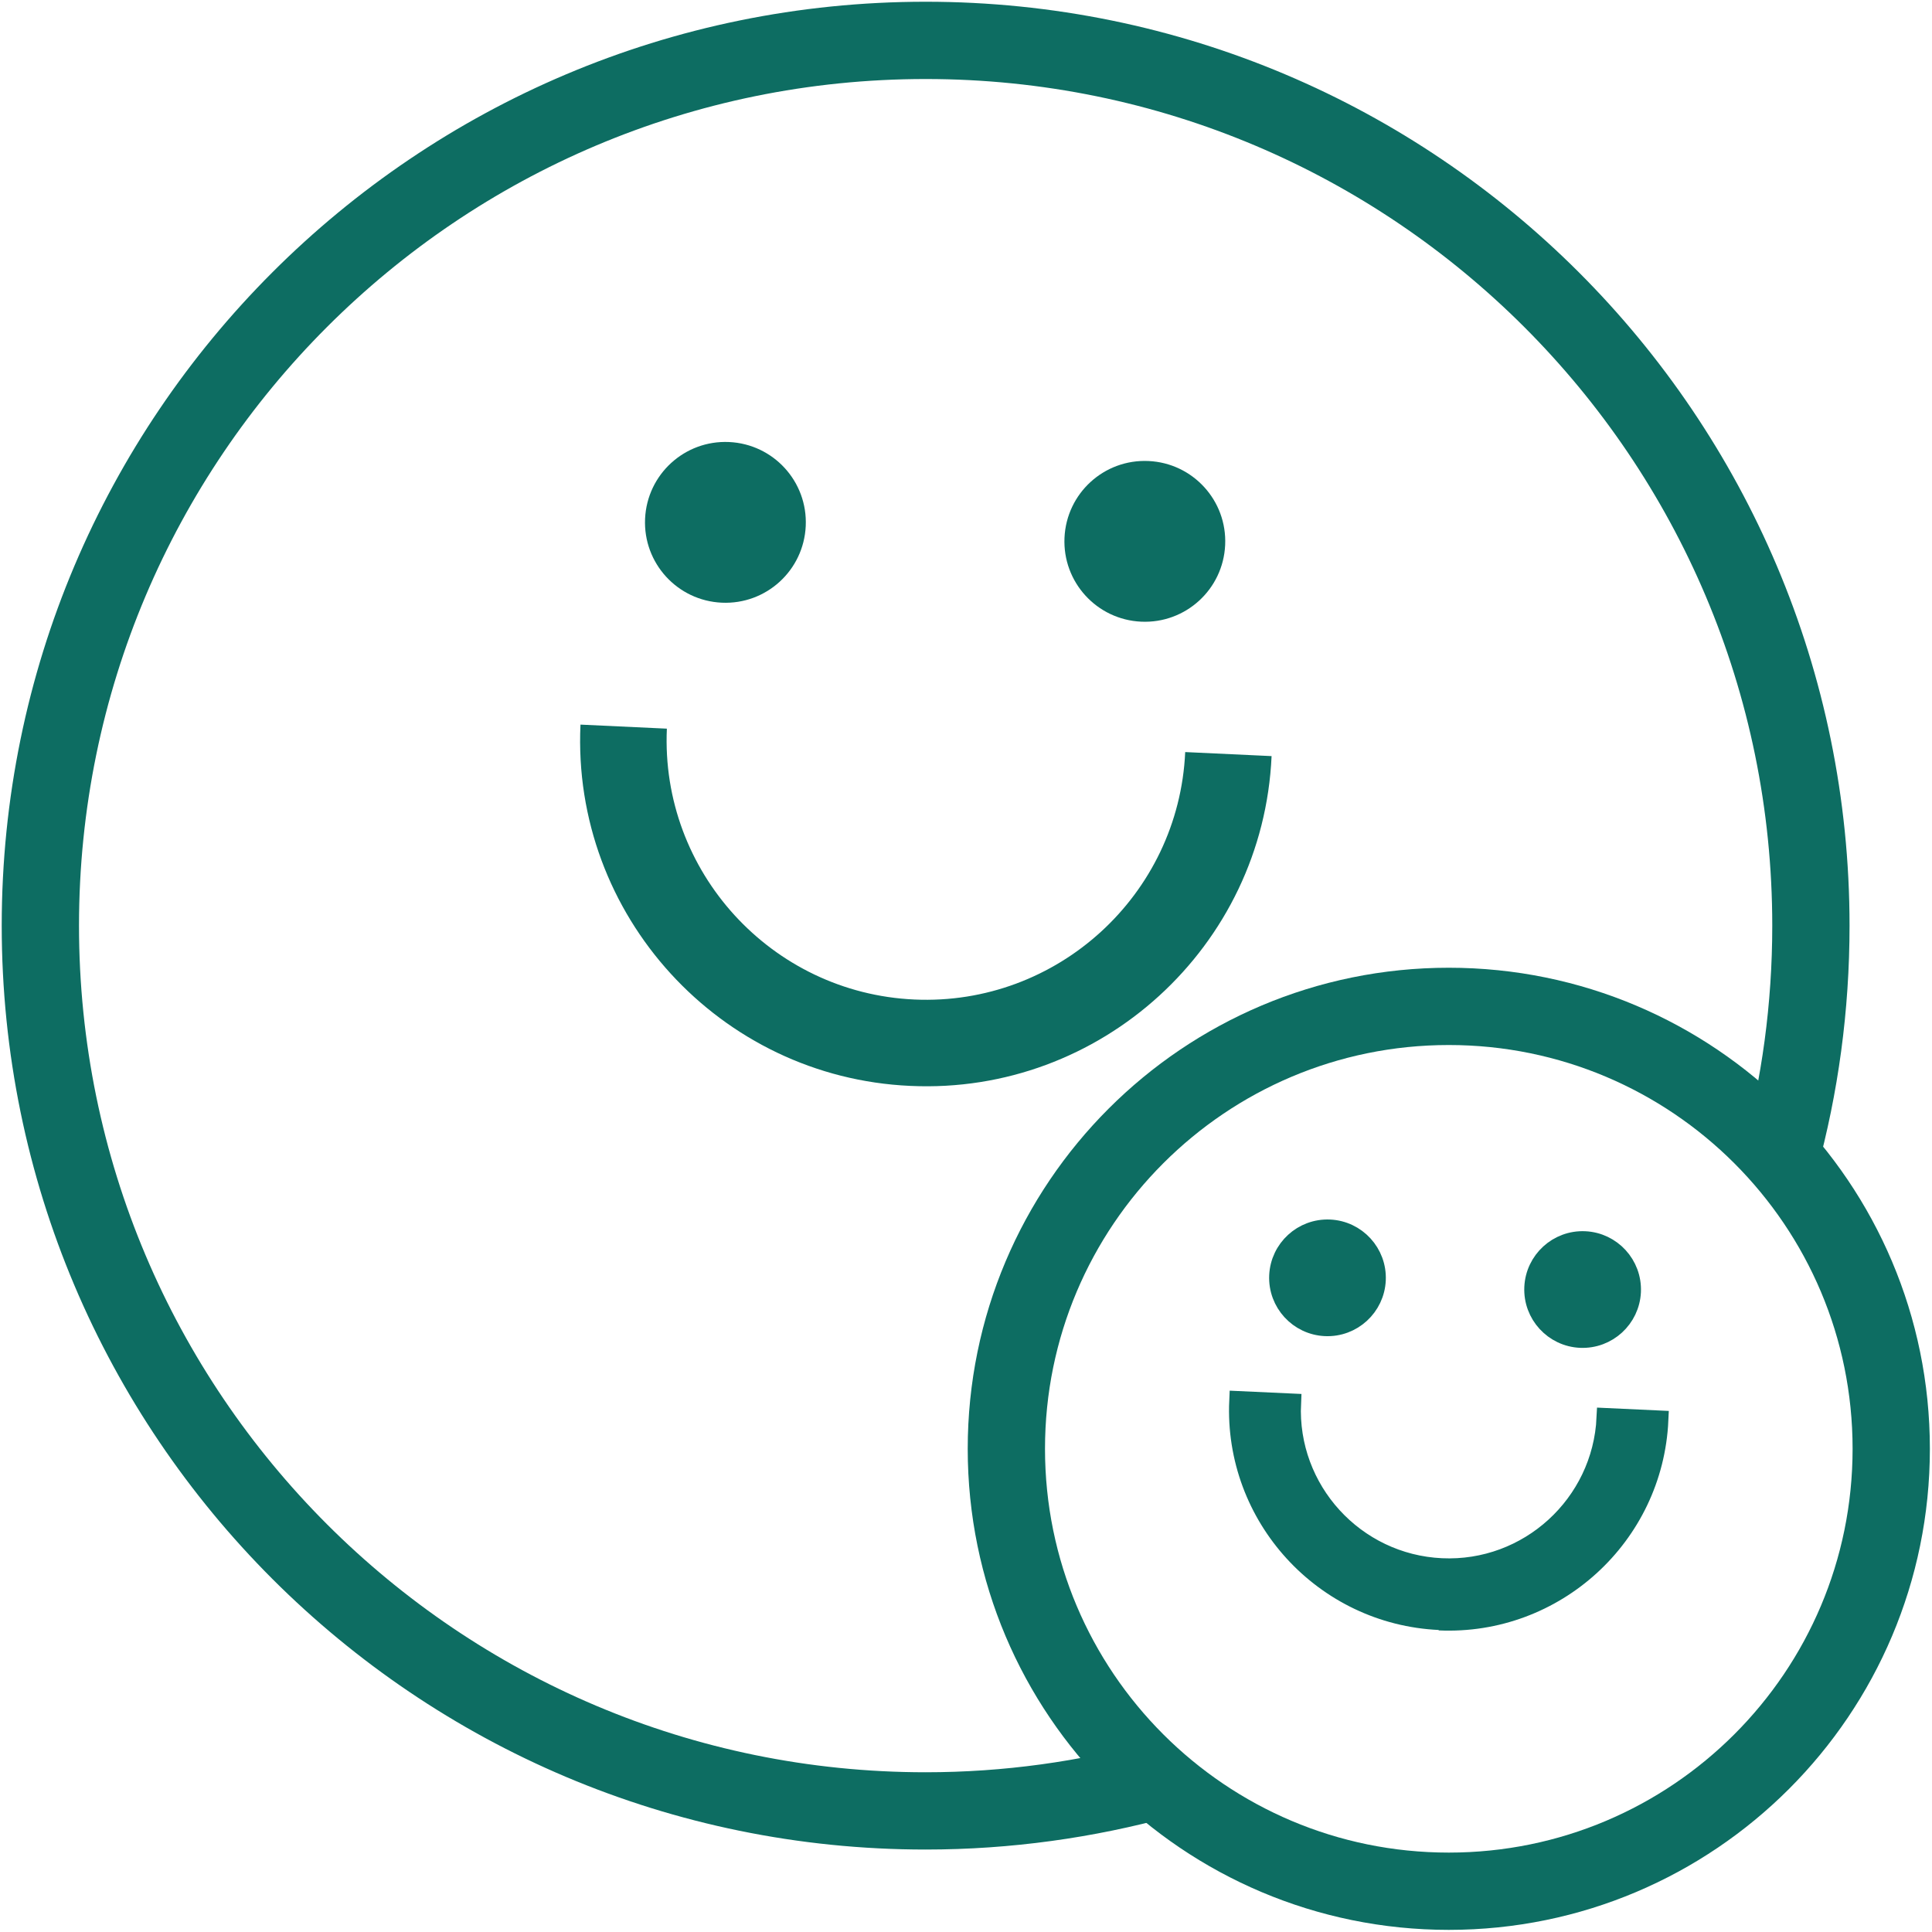 <?xml version="1.0" encoding="UTF-8"?> <svg xmlns="http://www.w3.org/2000/svg" width="100" height="100" viewBox="0 0 100 100" fill="none"><g id="Layer_1" clip-path="url(#clip0_6505_8187)"><g id="Group"><path id="Vector" d="M47.117 56.206C37.255 55.767 29.586 47.368 30.046 37.506L34.517 37.715C34.183 45.111 39.929 51.401 47.326 51.735C54.722 52.069 61.011 46.323 61.346 38.927L65.817 39.136C65.378 48.998 56.979 56.666 47.117 56.206Z" fill="#0D6D62"></path><path id="Vector_2" d="M63.414 28.208C63.519 25.909 61.742 23.966 59.444 23.862C57.146 23.757 55.203 25.533 55.098 27.832C54.994 30.13 56.77 32.073 59.068 32.178C61.366 32.282 63.31 30.506 63.414 28.208Z" fill="#0D6D62"></path><path id="Vector_3" d="M41.705 27.225C41.809 24.927 40.033 22.984 37.735 22.879C35.437 22.775 33.494 24.551 33.389 26.849C33.285 29.148 35.061 31.091 37.359 31.195C39.657 31.3 41.601 29.524 41.705 27.225Z" fill="#0D6D62"></path></g><g id="Group_2"><g id="Vector_4"><path d="M74.509 83.869C68.512 83.598 63.853 78.5 64.125 72.503L66.841 72.628C66.632 77.121 70.121 80.944 74.614 81.153C79.106 81.362 82.929 77.873 83.138 73.38L85.855 73.506C85.583 79.502 80.485 84.162 74.488 83.89" fill="#0D6D62"></path><path d="M74.509 83.869C68.512 83.598 63.853 78.5 64.125 72.503L66.841 72.628C66.632 77.121 70.121 80.944 74.614 81.153C79.106 81.362 82.929 77.873 83.138 73.38L85.855 73.506C85.583 79.502 80.485 84.162 74.488 83.89" stroke="#0D6D62"></path></g><path id="Vector_5" d="M84.434 66.861C84.496 65.461 83.41 64.291 82.031 64.228C80.631 64.165 79.461 65.252 79.398 66.631C79.335 68.031 80.422 69.201 81.801 69.264C83.201 69.326 84.371 68.24 84.434 66.861Z" fill="#0D6D62" stroke="#0D6D62"></path><path id="Vector_6" d="M71.228 66.255C71.291 64.856 70.205 63.685 68.826 63.623C67.426 63.56 66.256 64.647 66.193 66.025C66.13 67.425 67.217 68.596 68.596 68.658C69.996 68.721 71.166 67.634 71.228 66.255Z" fill="#0D6D62" stroke="#0D6D62"></path></g><path id="Vector_7" d="M60.134 92.082C56.247 93.147 52.152 93.732 47.91 93.732C22.608 93.732 2.089 73.214 2.089 47.911C2.089 22.608 22.608 2.09 47.91 2.09C73.213 2.09 93.732 22.608 93.732 47.911C93.732 52.132 93.168 56.227 92.102 60.113" stroke="#0D6D62" stroke-width="4" stroke-miterlimit="10"></path><path id="Vector_8" d="M74.99 97.89C87.637 97.89 97.89 87.637 97.89 74.99C97.89 62.343 87.637 52.09 74.99 52.09C62.342 52.09 52.089 62.343 52.089 74.99C52.089 87.637 62.342 97.89 74.99 97.89Z" stroke="#0D6D62" stroke-width="4" stroke-miterlimit="10"></path></g><defs><clipPath id="clip0_6505_8187"><rect width="100" height="100" fill="white"></rect></clipPath></defs></svg> 